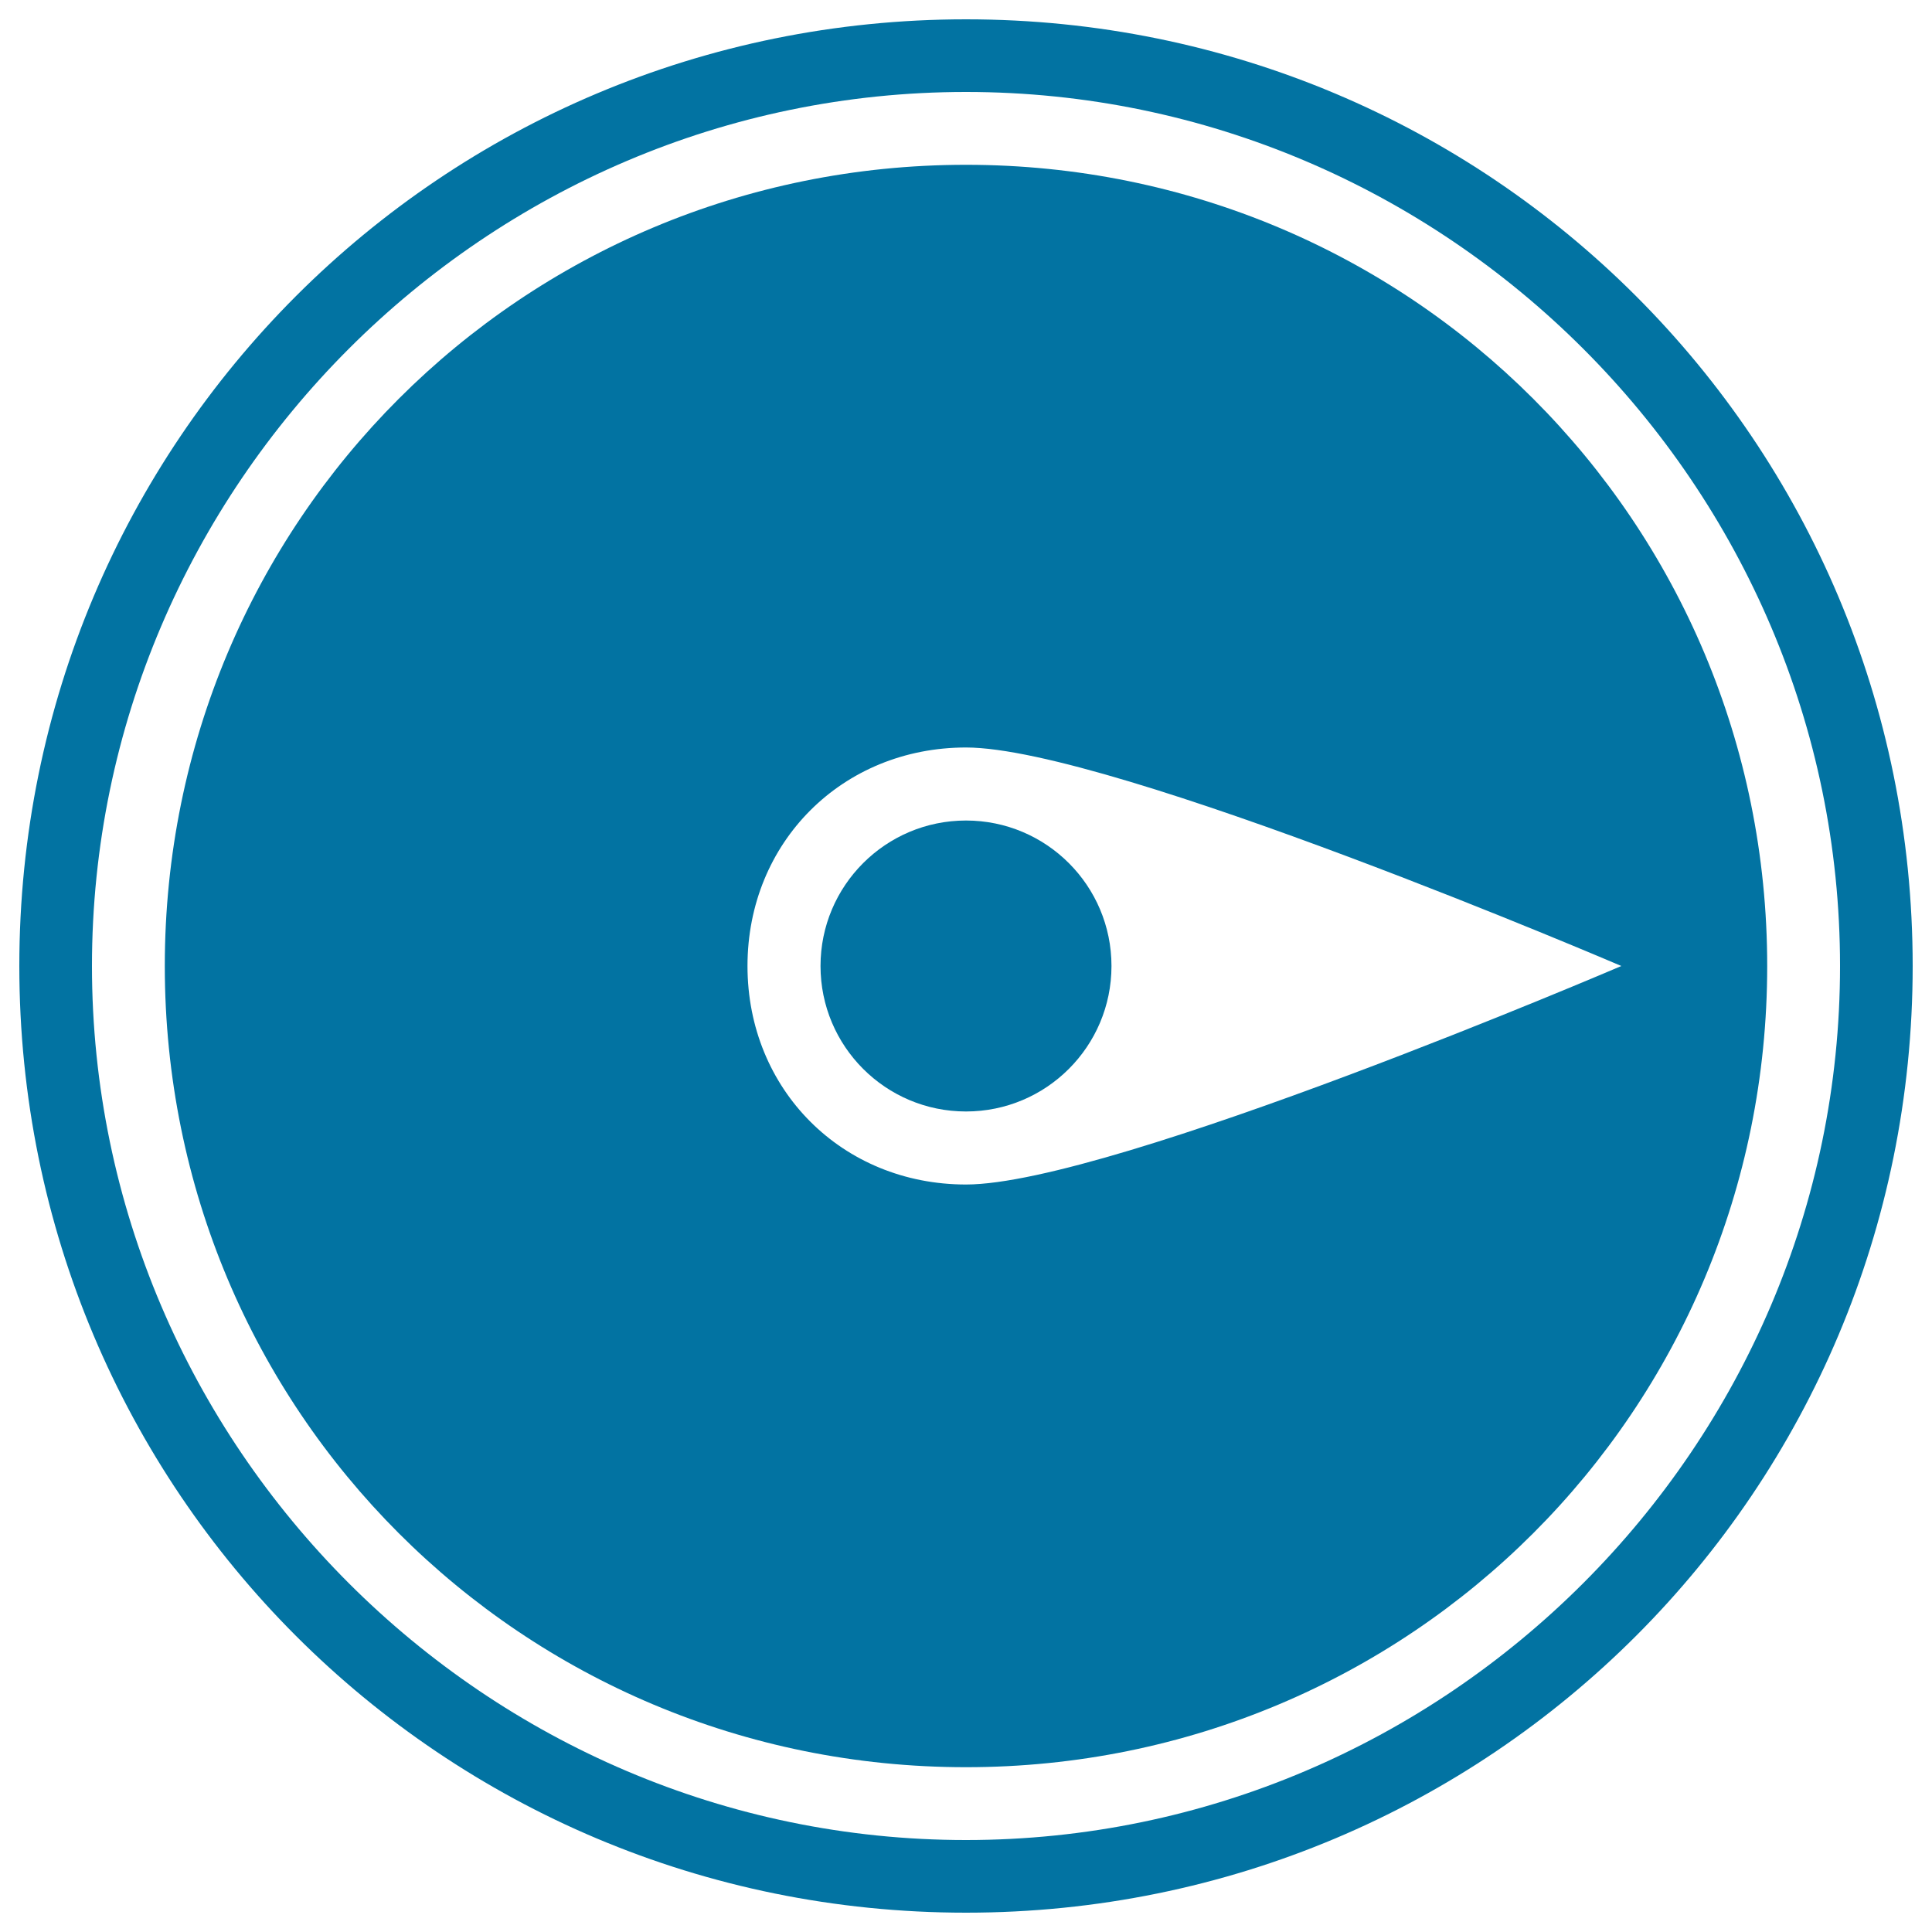 <svg xmlns="http://www.w3.org/2000/svg" viewBox="0 0 1000 1000" style="fill:#0273a2">
<title>Compass Black Symbol Pointing To Right SVG icon</title>
<g><g><circle cx="500" cy="500" r="75.3"/><path d="M500,85.3C270,85.3,85.3,270,85.3,500C85.3,730,270,914.7,500,914.7c230,0,414.7-184.7,414.7-414.7C914.7,270,730,85.3,500,85.3z M500,613.1c-64.1,0-113.1-49.1-113.1-113.1c0-64.1,49.1-113.1,113.1-113.1c75.3,0,339.2,113.1,339.2,113.1S575.3,613.1,500,613.1z"/><path d="M500,10C228.6,10,10,228.6,10,500c0,271.4,218.6,490,490,490c271.4,0,490-218.6,490-490C990,228.6,771.4,10,500,10z M500,952.4C251.3,952.4,47.6,748.7,47.6,500C47.6,251.3,251.3,47.6,500,47.6c248.7,0,452.4,203.6,452.4,452.4C952.4,748.7,748.7,952.4,500,952.4z"/></g></g>
</svg>
